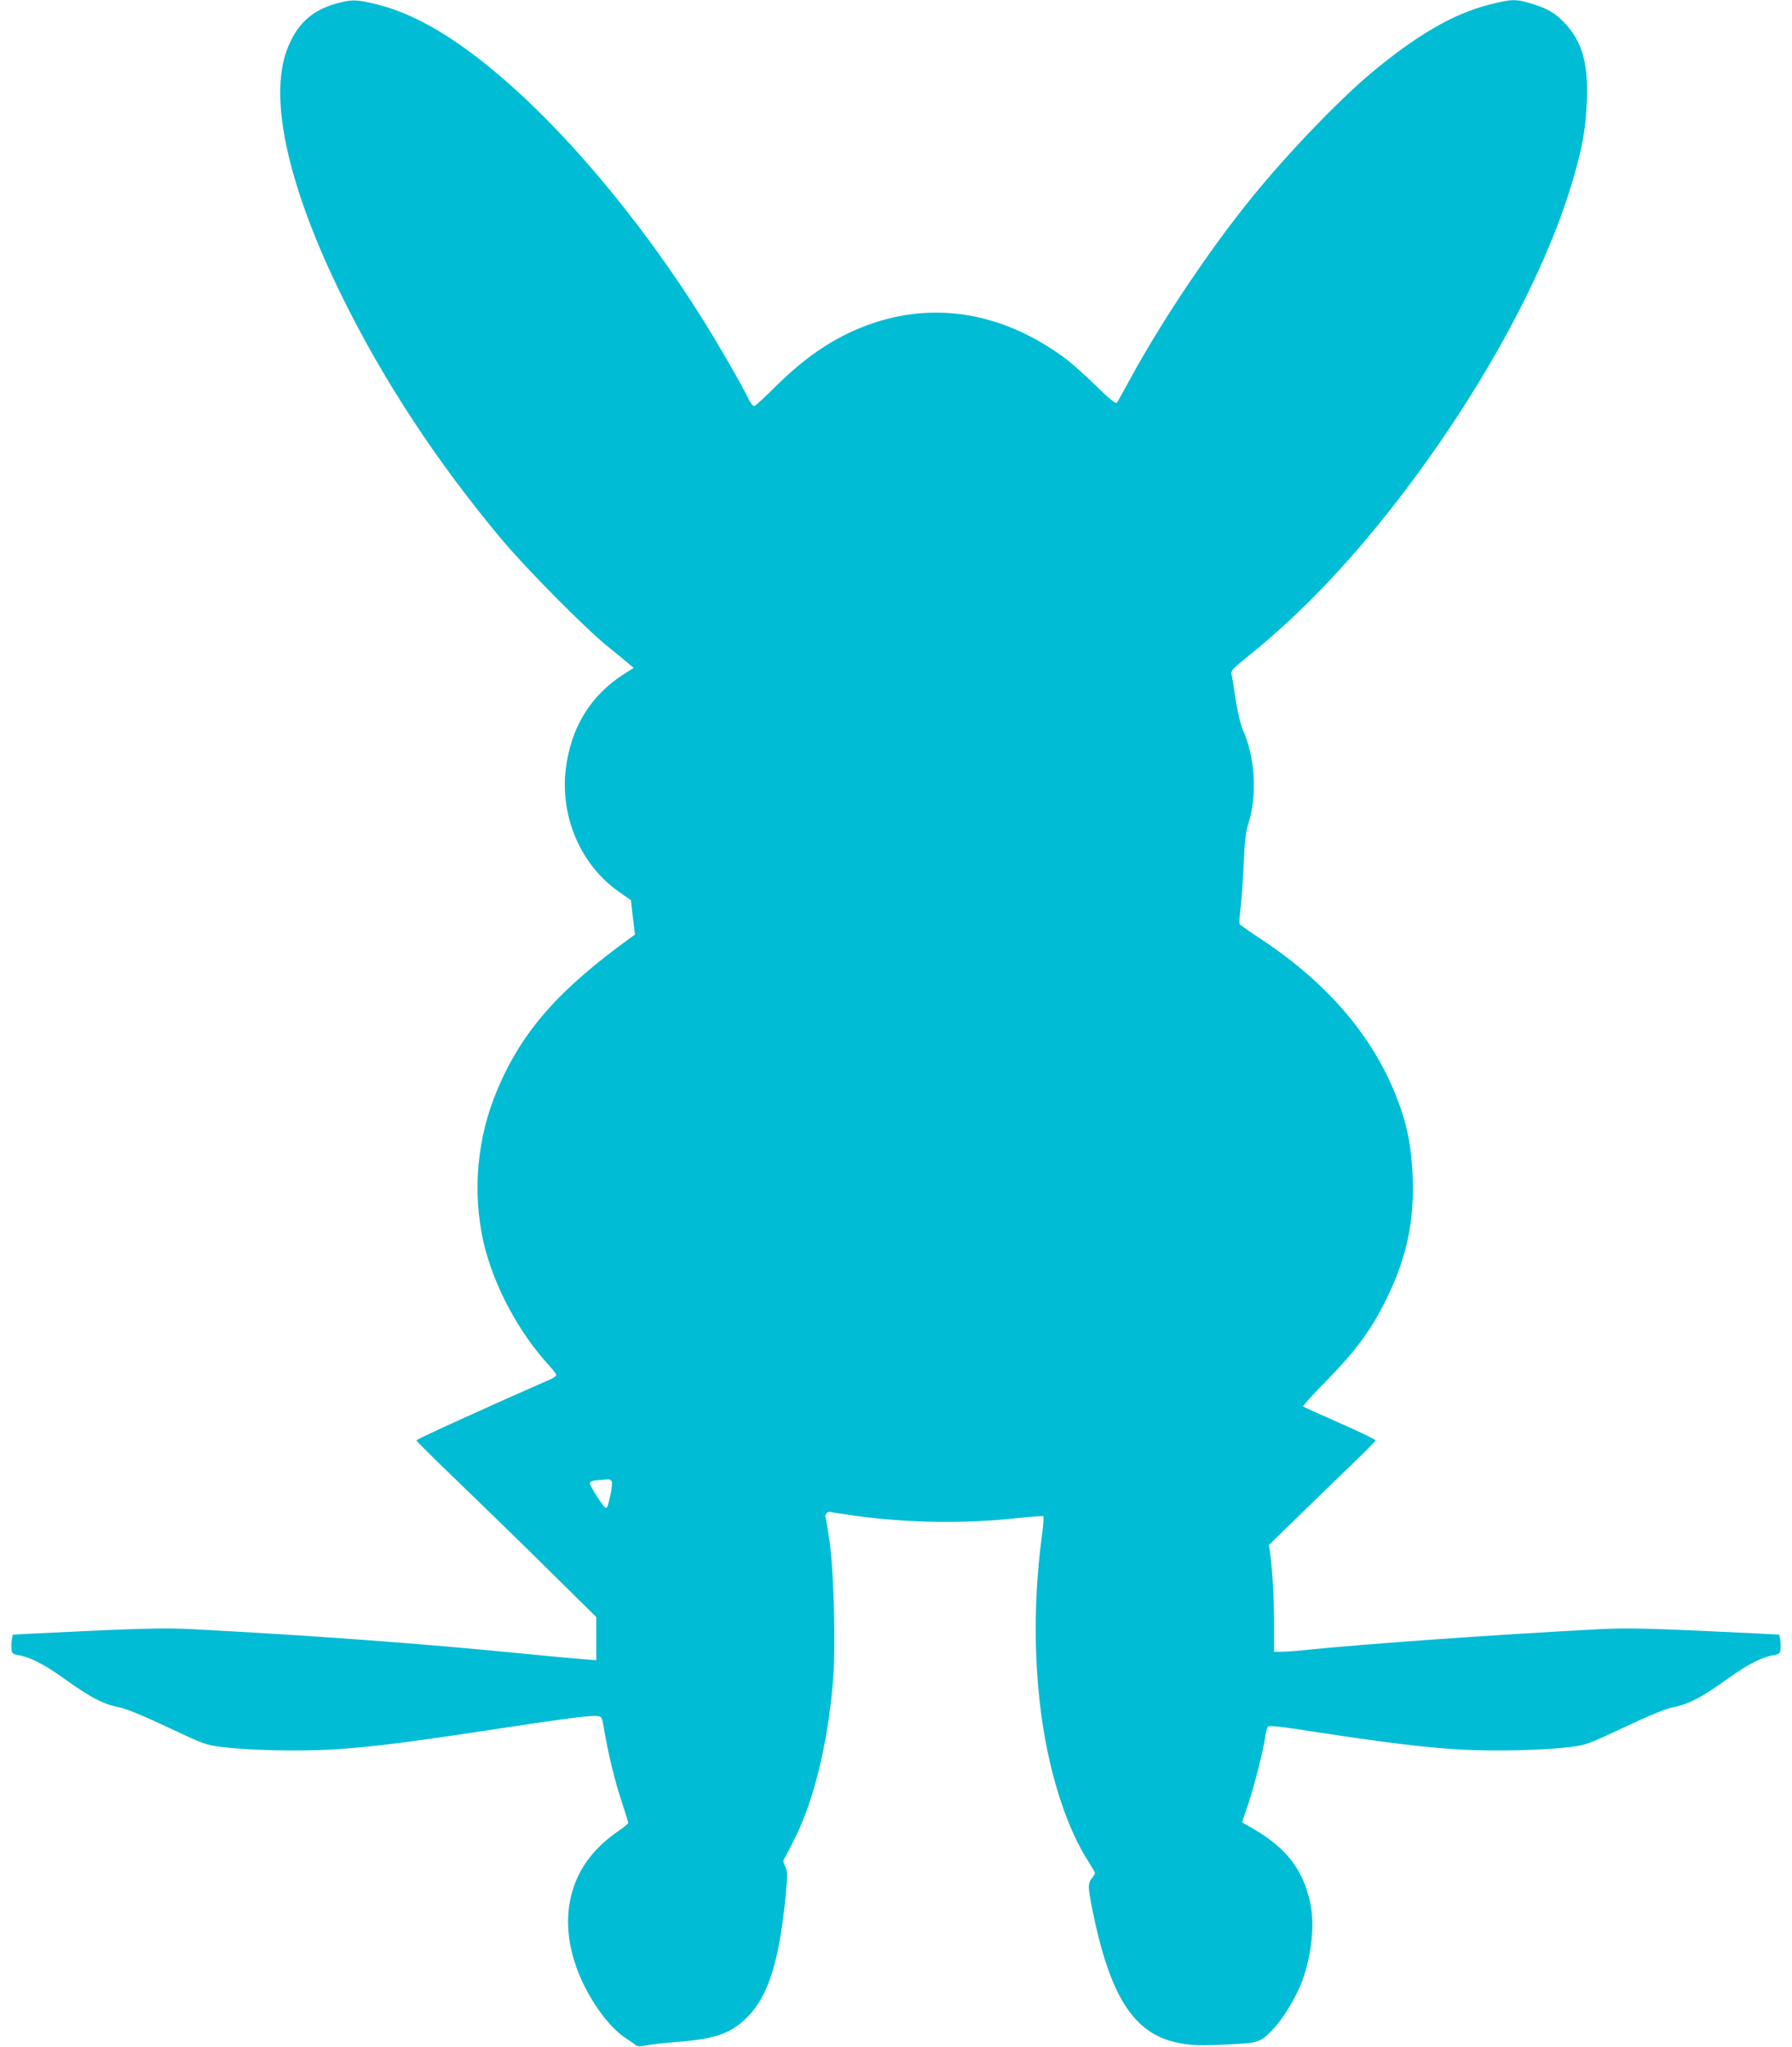 <?xml version="1.0" standalone="no"?>
<!DOCTYPE svg PUBLIC "-//W3C//DTD SVG 20010904//EN"
 "http://www.w3.org/TR/2001/REC-SVG-20010904/DTD/svg10.dtd">
<svg version="1.0" xmlns="http://www.w3.org/2000/svg"
 width="1121pt" height="1280pt" viewBox="0 0 1121 1280"
 preserveAspectRatio="xMidYMid meet">
<g transform="translate(0,1280) scale(0.1,-0.1)"
fill="#00bcd4" stroke="none">
<path d="M2105 12778 c-158 -43 -253 -134 -312 -295 -112 -308 13 -860 347
-1538 260 -527 586 -1023 991 -1510 156 -187 530 -565 673 -680 55 -44 113
-92 129 -106 l31 -26 -60 -38 c-210 -134 -334 -336 -365 -597 -35 -299 95
-598 331 -764 l77 -54 12 -107 13 -108 -28 -20 c-448 -324 -676 -582 -830
-943 -130 -304 -161 -643 -89 -962 62 -268 219 -563 412 -772 23 -26 43 -52
43 -57 0 -6 -15 -17 -32 -25 -415 -182 -843 -377 -843 -384 0 -5 119 -123 265
-263 145 -140 399 -386 562 -548 l298 -294 0 -135 0 -135 -77 6 c-43 3 -217
19 -388 36 -637 63 -1303 112 -2040 151 -195 11 -343 7 -1012 -26 l-133 -7 -6
-32 c-3 -17 -4 -45 -2 -61 3 -25 8 -29 46 -36 69 -11 160 -58 272 -138 179
-129 257 -169 362 -189 34 -6 149 -53 295 -122 231 -109 241 -112 343 -125
171 -21 485 -28 695 -15 232 15 455 42 967 120 472 72 635 93 679 89 34 -3 34
-3 47 -78 27 -159 66 -320 108 -448 24 -73 44 -137 44 -142 0 -5 -26 -27 -57
-48 -92 -63 -159 -128 -212 -207 -137 -206 -143 -472 -17 -741 74 -156 179
-292 274 -353 26 -17 53 -36 60 -42 10 -8 28 -9 70 0 32 6 118 16 192 21 236
19 333 53 435 155 131 130 200 351 240 762 12 132 12 148 -3 180 -14 29 -14
37 -2 56 7 12 35 65 61 117 122 244 207 596 240 987 17 208 6 665 -20 862 -12
84 -24 157 -27 163 -8 12 15 38 29 33 7 -3 75 -13 152 -24 331 -46 691 -52
1018 -15 86 9 160 14 164 11 3 -4 -1 -64 -11 -134 -51 -394 -49 -788 4 -1150
52 -354 159 -676 291 -879 21 -33 39 -64 39 -68 0 -4 -9 -19 -20 -33 -26 -33
-25 -55 5 -204 109 -536 258 -767 530 -824 89 -18 143 -20 335 -10 180 9 188
12 277 109 56 62 136 197 169 287 60 164 80 358 49 495 -44 200 -148 335 -347
452 -43 24 -78 45 -78 46 0 1 16 49 36 106 38 114 98 345 108 425 4 28 11 57
16 64 7 12 63 6 315 -33 425 -65 658 -93 880 -107 210 -13 524 -6 695 15 102
13 112 16 343 125 146 69 261 116 295 122 105 20 183 60 362 189 112 80 203
127 272 138 38 7 43 11 46 36 2 16 1 44 -2 61 l-6 32 -133 7 c-669 33 -817 37
-1012 26 -629 -33 -1433 -90 -1829 -130 -54 -6 -118 -10 -142 -10 l-44 0 0
173 c0 159 -11 354 -26 453 l-6 42 184 179 c100 98 251 244 333 323 83 79 150
147 150 152 0 5 -101 54 -224 108 -123 54 -226 101 -229 104 -3 4 57 70 134
149 193 195 289 326 384 517 129 261 178 487 167 775 -7 166 -29 293 -78 432
-143 410 -434 761 -871 1050 -70 46 -130 88 -133 93 -3 5 -1 49 5 97 6 48 15
174 20 278 6 143 13 205 28 250 58 177 45 416 -34 592 -14 34 -32 108 -44 187
-11 72 -22 143 -26 158 -5 24 6 35 118 126 316 255 619 572 924 967 524 679
934 1433 1102 2030 55 193 73 306 79 475 8 228 -32 363 -139 476 -59 63 -110
92 -214 123 -93 28 -121 27 -261 -9 -223 -57 -453 -191 -738 -429 -201 -169
-515 -495 -737 -768 -260 -317 -572 -782 -768 -1143 -40 -74 -77 -141 -83
-148 -7 -9 -40 17 -131 105 -66 65 -152 141 -189 169 -404 301 -856 369 -1286
193 -190 -78 -355 -193 -534 -371 -65 -65 -123 -118 -130 -118 -7 0 -23 21
-36 48 -41 85 -173 314 -274 477 -401 645 -907 1243 -1363 1609 -248 200 -470
323 -677 376 -134 34 -165 35 -262 8z m1722 -9244 c3 -9 0 -41 -6 -72 -18 -82
-21 -92 -32 -92 -12 0 -99 136 -99 155 0 9 15 15 48 18 26 2 55 4 65 5 10 1
20 -5 24 -14z"/>
</g>
</svg>
